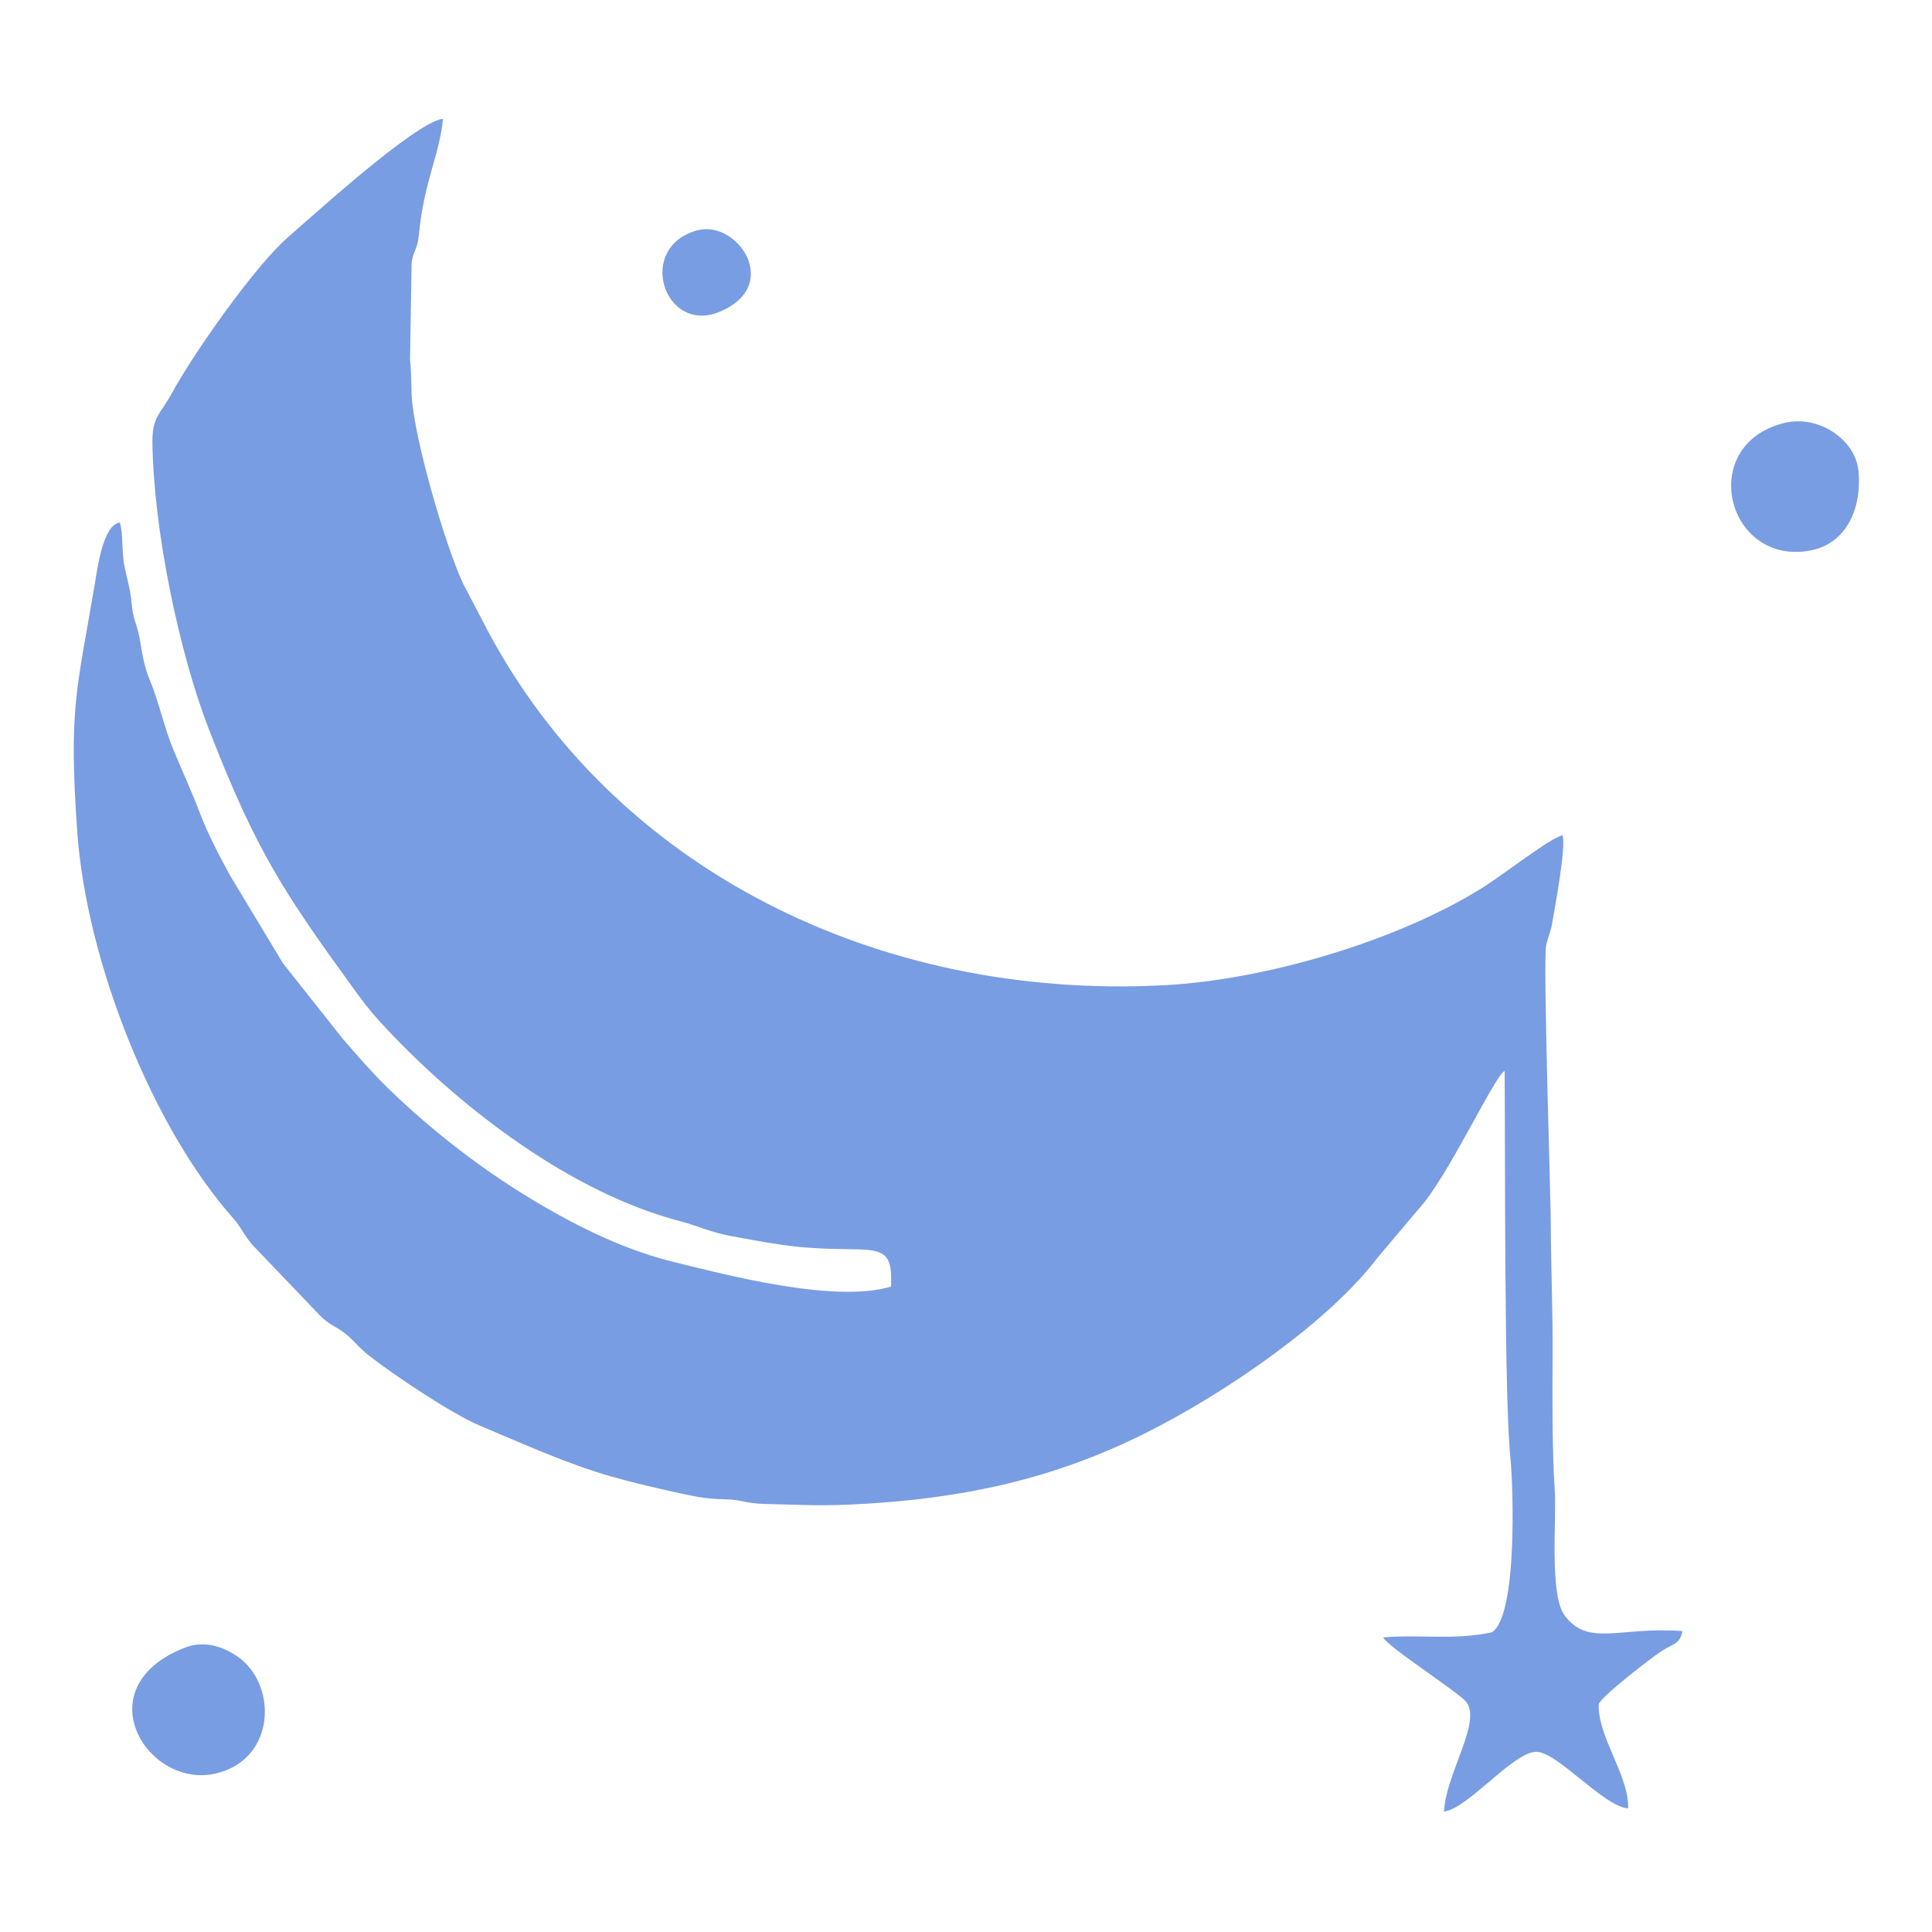 <?xml version="1.0" encoding="utf-8"?>
<!-- Generator: Adobe Illustrator 27.8.1, SVG Export Plug-In . SVG Version: 6.00 Build 0)  -->
<svg version="1.1" id="Camada_1" xmlns="http://www.w3.org/2000/svg" xmlns:xlink="http://www.w3.org/1999/xlink" x="0px" y="0px"
	 viewBox="0 0 1080 1080" style="enable-background:new 0 0 1080 1080;" xml:space="preserve">
<style type="text/css">
	.st0{fill-rule:evenodd;clip-rule:evenodd;fill:#799DE2;}
</style>
<g>
	<path class="st0" d="M498.1,719.2c-31.6,9.6-93.5-6.9-121.3-13.7c-26.3-6.4-51.7-18.8-72.3-30.8c-31.4-18.1-61.5-41-87.9-66.7
		c-8.8-8.6-17.7-18.9-24.9-27.2l-33.5-42.3l-29.6-49.1c-6-11.1-12.3-22.9-17-35.3c-4.2-11.1-10-23.7-14.8-35.3c-5-12-8.1-27-13.2-39
		c-2.4-5.6-4-13.2-5.1-20.4c-1.7-11-3.9-11.4-4.9-21.9c-0.8-8.6-2.4-13-4-20.8c-1.7-8-0.6-18-2.6-24.6c-9.4,1.2-12.5,25.2-14.1,34.9
		c-10,59.3-14.6,68.6-9.7,138.2c5.2,72.6,42.3,165.6,87.5,216.2c3.9,4.3,5.9,9.5,10.6,14.7l37,38.7c6.1,6.3,8.7,6,14.6,10.6
		c5,3.9,7.4,7.7,13,12.1c13.8,10.9,46.6,32.8,62,39.3c23.1,9.7,49.4,21.7,73.9,28.6c11.9,3.4,26.4,6.8,40.4,9.8
		c8.8,1.9,13.7,2.7,23,2.9c9.3,0.2,12.2,2.4,22,2.6c18,0.4,30,1.2,47.4,0.4c65.1-2.9,115.5-15.1,164.6-39.4
		c47.1-23.4,104.3-63.6,130.5-98.2l23.1-27.4c16.3-17.3,42.9-75.3,48.3-77.4c0.4,44.4-0.3,182.1,3.2,215.9
		c1.7,16.6,4,89.2-10.4,97.9c-21.3,4.5-39.3,1.1-60.7,2.8c2.1,4.9,39.3,28.9,45.8,35.4c10.4,10.4-10.9,40.7-11.8,62
		c13.5-1.8,37.7-32.3,51-33.4c11.6-1,38,30.6,51.9,31.6c0.8-17.9-17.1-40.1-16.4-58.2c1.1-4.2,29.9-26.4,35.4-29.9
		c6.5-4.1,9.9-3.6,11.4-11c-35.3-2.7-52.5,9.1-65.9-8.8c-8.6-11.6-4.4-53.9-5.5-70.3c-1.5-22.7-1.3-51.1-1.2-74.1
		c0.2-24.1-0.9-49.2-1-74.1c0-14.7-4.4-147.1-2.6-156c0.7-3.6,2.7-8.2,3.3-12c1.9-11.1,7.8-42.3,5.9-49.5
		c-6.1,0.7-33.9,22.6-45.5,29.7c-47.1,29.2-120.3,51.2-178.1,54.1c-159.6,8.1-306.8-65.2-377.6-198.9l-13.4-25.6
		c-10.1-21.6-27.6-81.8-28.8-105.5c-0.3-6.8-0.1-13-0.9-19.8l0.9-54.4c1.1-7.1,3.2-6.5,4.1-15.7c2.8-29.5,11.8-45.2,13.4-64.5
		c-15.5,1.7-76.4,57.5-86.6,66.2c-18.6,16.1-53.4,65.8-65.2,87.7c-5.8,10.7-10.8,12.5-10.6,27.1c0.6,48.1,14.7,117,31.7,160.6
		c26.5,68.2,41.7,90.9,82.8,147.5c6.2,8.5,10.5,13.4,17.3,20.6c42,44.5,103,90.9,163.3,106.6c10,2.6,16.8,6.2,29,8.4
		c30.9,5.7,38.7,7,70.2,7.3C496.3,698.7,498.7,702.8,498.1,719.2z"/>
	<path class="st0" d="M102.9,921.2c-55.8,22.3-20.4,79.1,17.7,70.2c34.2-8,34.4-50.5,11.9-65.6C125,920.8,114.5,916.6,102.9,921.2z"
		/>
	<path class="st0" d="M997.1,236.5c-49,12.5-31.7,80.2,15.1,71.2c19.3-3.7,28.7-22.6,26.7-44.3
		C1037.3,245.5,1016.2,231.6,997.1,236.5z"/>
	<path class="st0" d="M389.6,128.8c-34.2,9.5-18.4,57.8,12.1,45.7C437.8,160.1,412.3,122.5,389.6,128.8z"/>
</g>
</svg>
